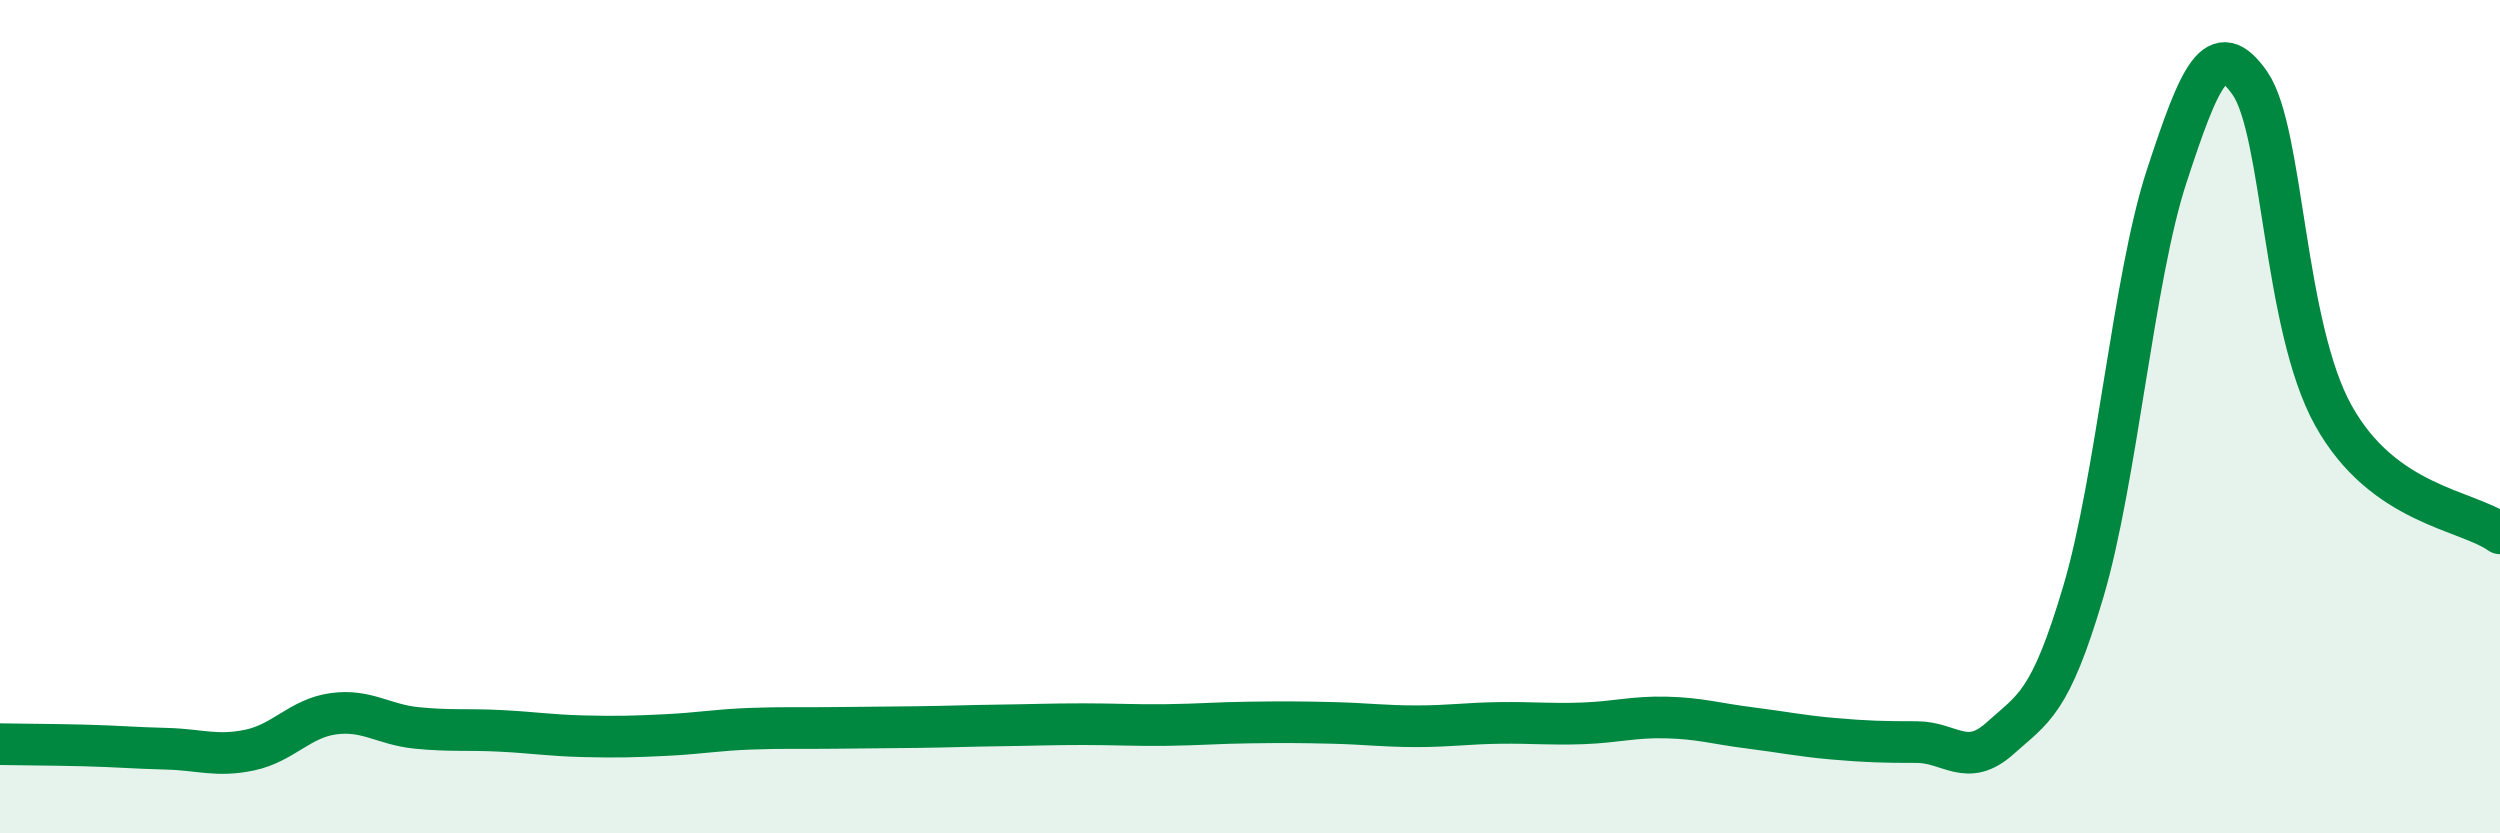 
    <svg width="60" height="20" viewBox="0 0 60 20" xmlns="http://www.w3.org/2000/svg">
      <path
        d="M 0,17.86 C 0.4,17.87 1.2,17.87 2,17.89 C 2.8,17.91 3.2,17.95 4,17.97 C 4.8,17.99 5.2,18.17 6,18 C 6.8,17.83 7.2,17.24 8,17.13 C 8.8,17.02 9.2,17.39 10,17.47 C 10.8,17.55 11.2,17.5 12,17.54 C 12.8,17.58 13.2,17.65 14,17.67 C 14.8,17.69 15.2,17.68 16,17.64 C 16.8,17.6 17.2,17.52 18,17.49 C 18.8,17.46 19.2,17.48 20,17.47 C 20.8,17.46 21.2,17.46 22,17.45 C 22.8,17.44 23.2,17.42 24,17.41 C 24.8,17.4 25.2,17.38 26,17.38 C 26.8,17.38 27.2,17.41 28,17.4 C 28.8,17.39 29.2,17.35 30,17.34 C 30.8,17.33 31.2,17.33 32,17.35 C 32.8,17.37 33.2,17.43 34,17.43 C 34.8,17.43 35.2,17.36 36,17.35 C 36.8,17.34 37.2,17.39 38,17.36 C 38.8,17.33 39.2,17.2 40,17.22 C 40.8,17.24 41.2,17.37 42,17.47 C 42.8,17.57 43.2,17.66 44,17.73 C 44.8,17.8 45.2,17.81 46,17.81 C 46.8,17.81 47.2,18.44 48,17.72 C 48.8,17 49.2,16.9 50,14.2 C 50.8,11.5 51.2,6.67 52,4.23 C 52.8,1.79 53.2,0.85 54,2 C 54.8,3.15 54.8,7.81 56,9.97 C 57.2,12.13 59.2,12.23 60,12.8L60 20L0 20Z"
        fill="#008740"
        opacity="0.1"
        stroke-linecap="round"
        stroke-linejoin="round"
      />
      <path
        d="M 0,17.86 C 0.4,17.87 1.2,17.87 2,17.89 C 2.8,17.91 3.2,17.95 4,17.97 C 4.8,17.99 5.2,18.17 6,18 C 6.8,17.83 7.2,17.24 8,17.13 C 8.8,17.02 9.2,17.39 10,17.47 C 10.8,17.55 11.2,17.5 12,17.54 C 12.8,17.58 13.2,17.65 14,17.67 C 14.8,17.69 15.2,17.68 16,17.64 C 16.8,17.6 17.2,17.52 18,17.49 C 18.8,17.46 19.2,17.48 20,17.47 C 20.8,17.46 21.2,17.46 22,17.45 C 22.8,17.44 23.2,17.42 24,17.41 C 24.8,17.4 25.2,17.38 26,17.38 C 26.8,17.38 27.2,17.41 28,17.4 C 28.8,17.39 29.2,17.35 30,17.34 C 30.8,17.33 31.2,17.33 32,17.35 C 32.8,17.37 33.2,17.43 34,17.43 C 34.8,17.43 35.2,17.36 36,17.35 C 36.8,17.34 37.2,17.39 38,17.36 C 38.8,17.33 39.2,17.2 40,17.22 C 40.8,17.24 41.2,17.37 42,17.47 C 42.8,17.57 43.2,17.66 44,17.73 C 44.8,17.8 45.2,17.81 46,17.81 C 46.8,17.81 47.2,18.44 48,17.72 C 48.8,17 49.2,16.9 50,14.2 C 50.8,11.5 51.2,6.67 52,4.23 C 52.8,1.79 53.2,0.85 54,2 C 54.8,3.15 54.8,7.81 56,9.97 C 57.2,12.13 59.2,12.23 60,12.8"
        stroke="#008740"
        stroke-width="1"
        fill="none"
        stroke-linecap="round"
        stroke-linejoin="round"
      />
    </svg>
  